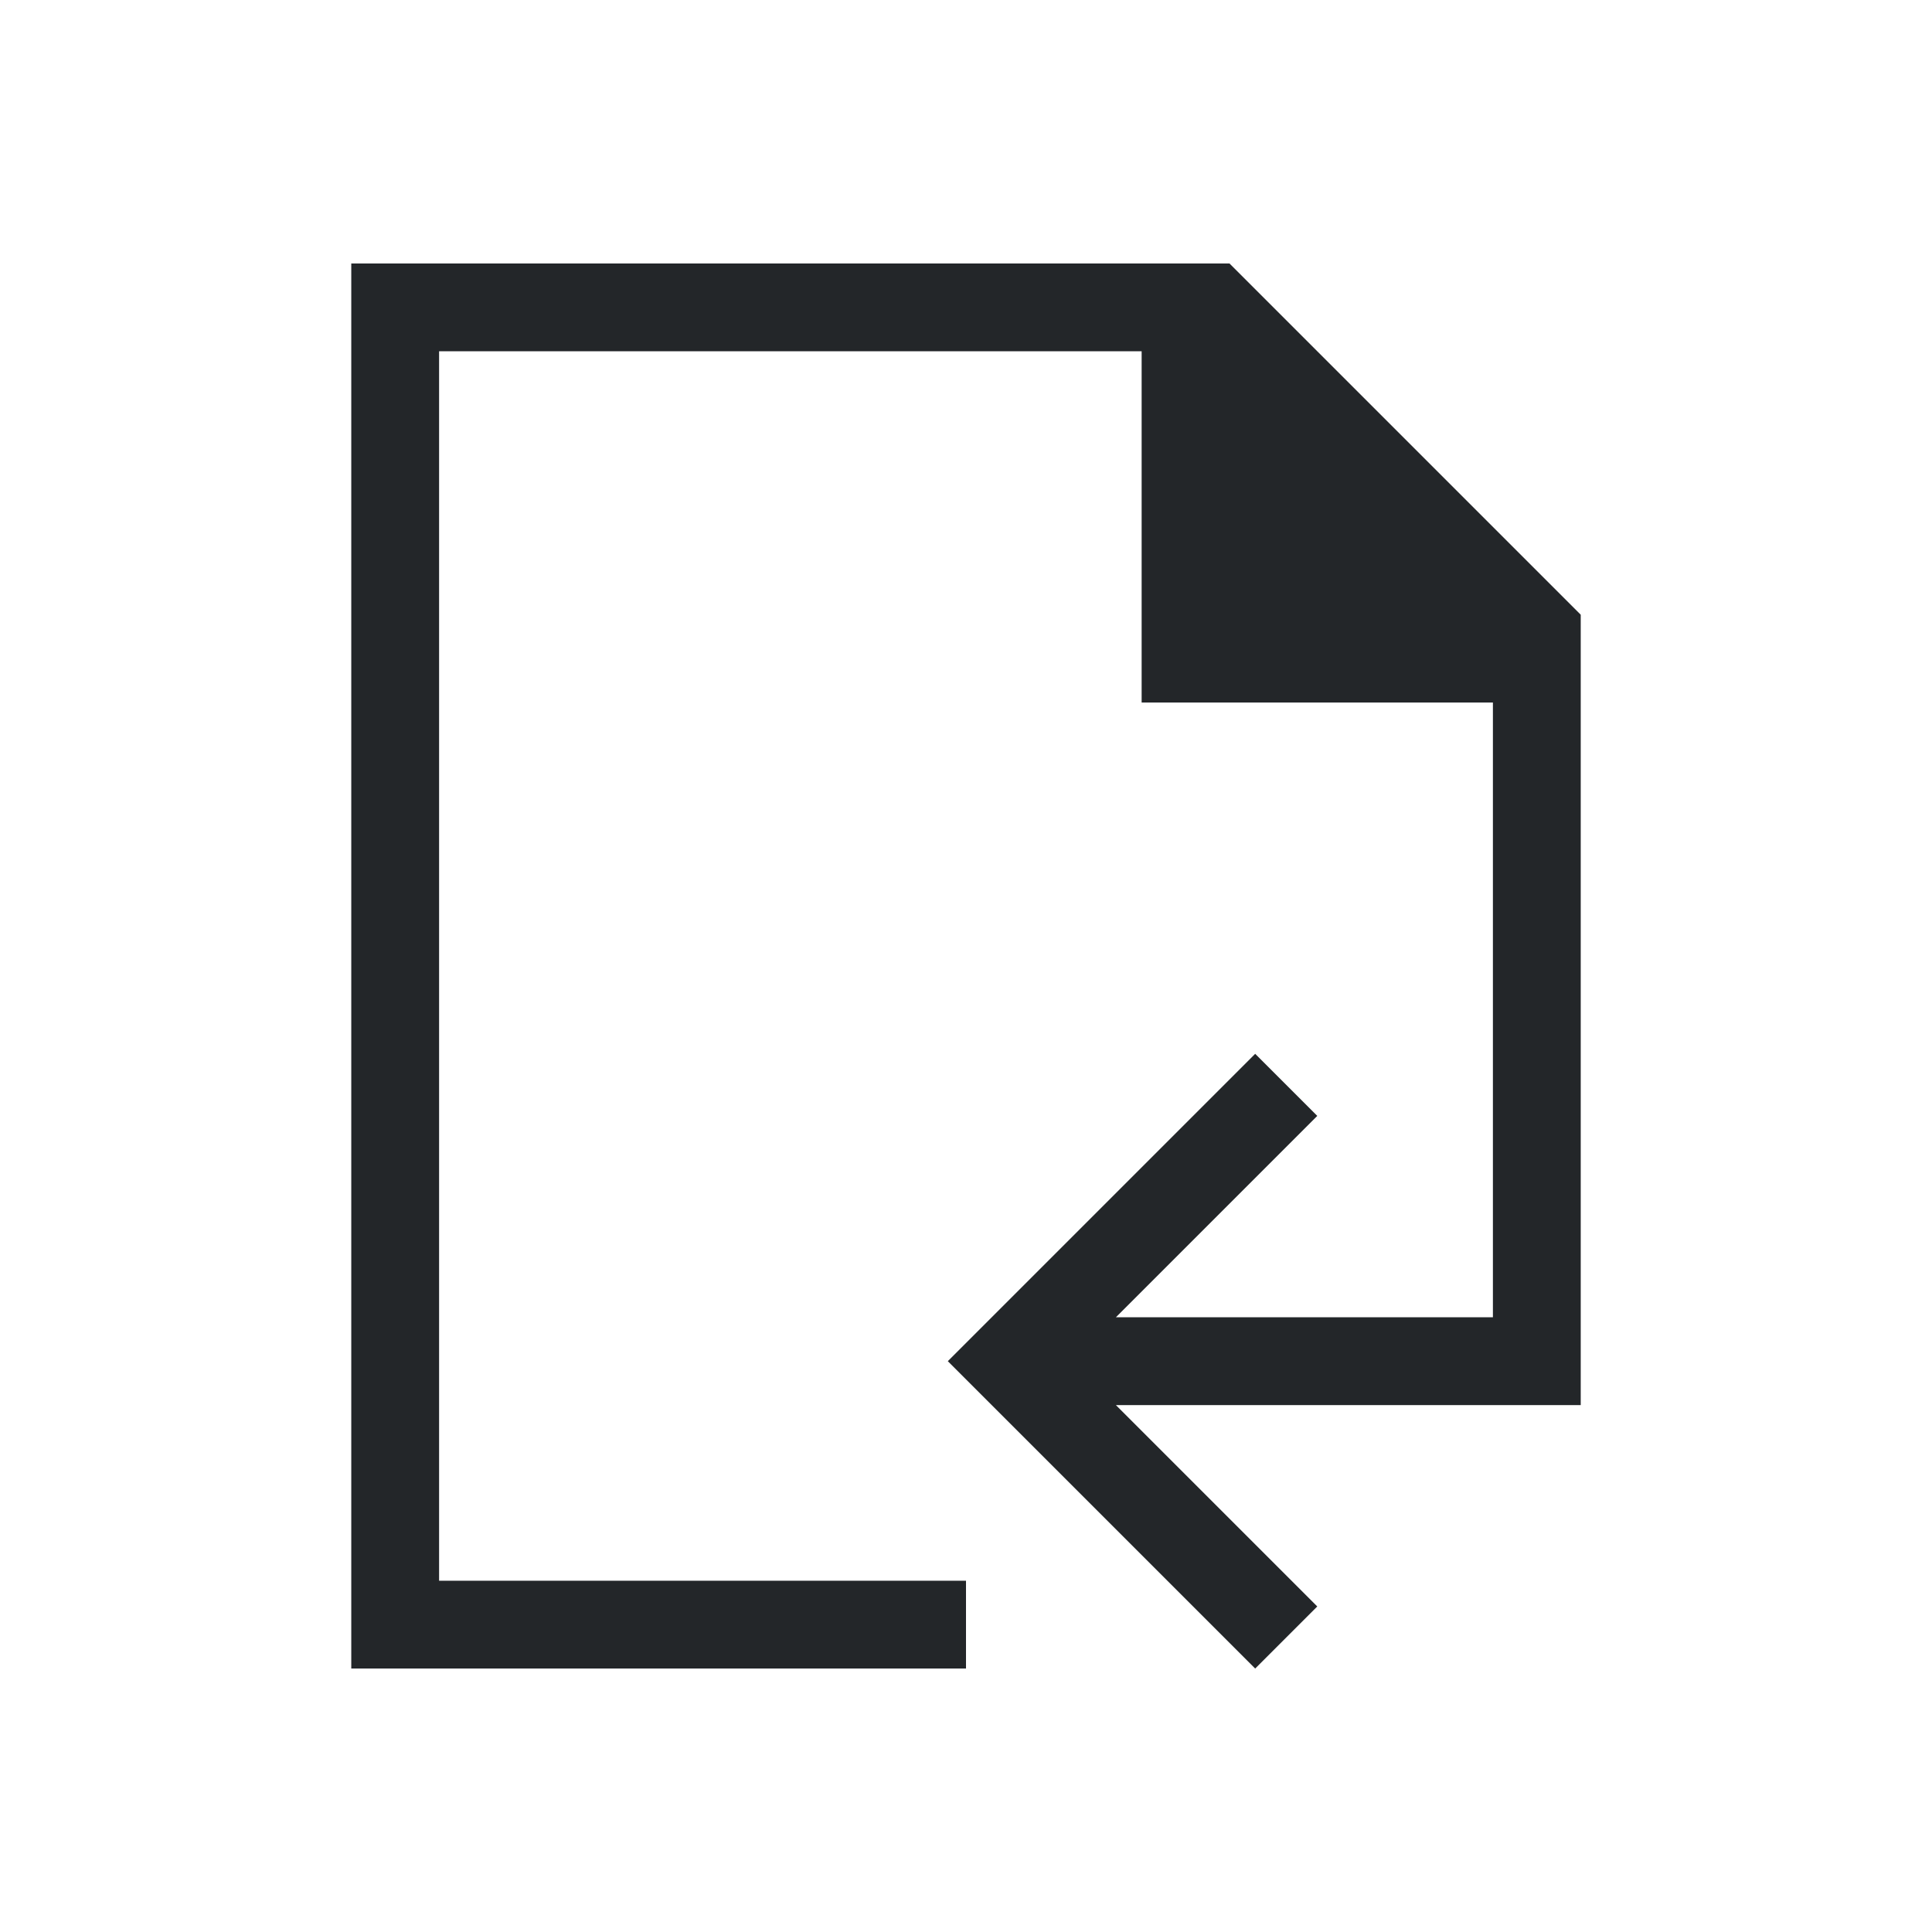 <!DOCTYPE svg>
<svg viewBox="0 0 22 22" version="1.1" xmlns="http://www.w3.org/2000/svg">
    <defs>
        <style type="text/css" id="current-color-scheme">
            .ColorScheme-Text {
                color:#232629;
            }
        </style>
    </defs>
    <path class="ColorScheme-Text" style="fill:currentColor; fill-opacity:1; stroke:none" d="M 4 3 L 4 19 L 11 19 L 11 18 L 5 18 L 5 4 L 13 4 L 13 8 L 17 8 L 17 15 L 12.707 15 L 15 12.707 L 14.293 12 L 10.793 15.5 L 14.293 19 L 15 18.293 L 12.707 16 L 18 16 L 18 7 L 14 3 L 4 3 Z"/>
</svg>
